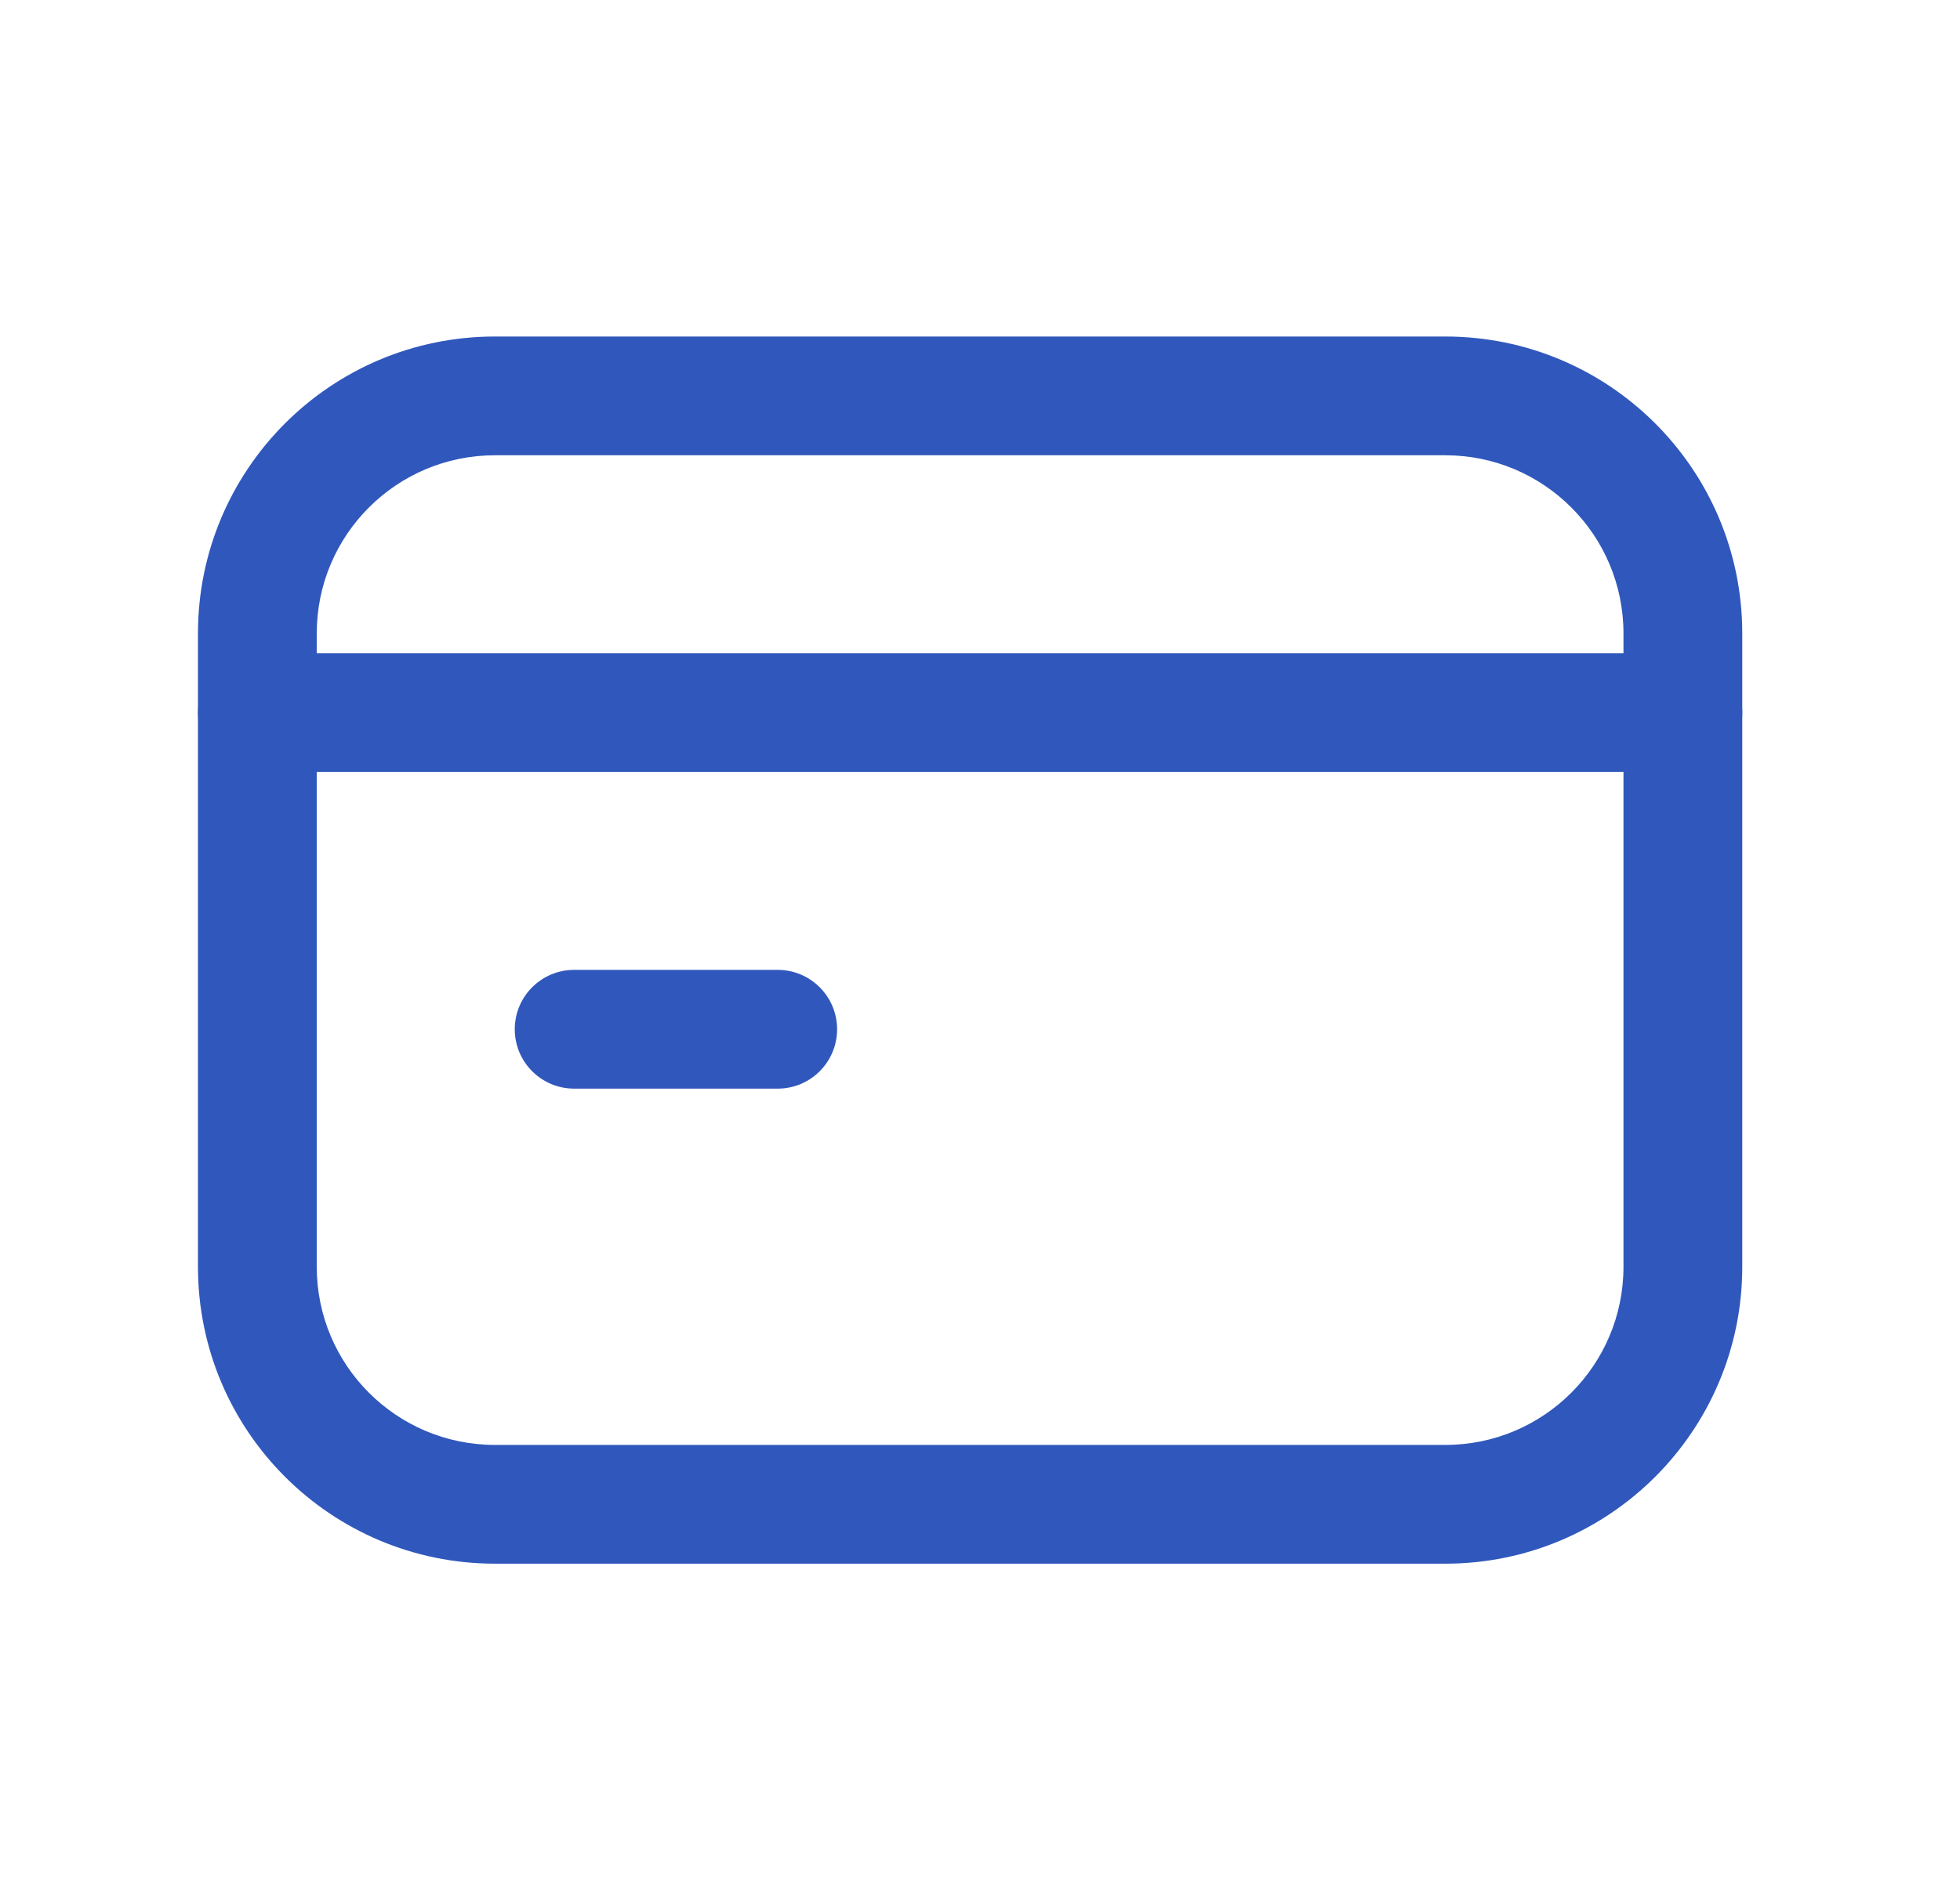 <svg width="33" height="32" viewBox="0 0 33 32" fill="none" xmlns="http://www.w3.org/2000/svg">
<g id="Credit card">
<g id="Vector">
<path fill-rule="evenodd" clip-rule="evenodd" d="M3.333 12C3.333 11.448 3.781 11 4.333 11H28.334C28.886 11 29.334 11.448 29.334 12C29.334 12.552 28.886 13 28.334 13H4.333C3.781 13 3.333 12.552 3.333 12Z" fill="#3058BC"/>
<path fill-rule="evenodd" clip-rule="evenodd" d="M8.667 17.333C8.667 16.781 9.115 16.333 9.667 16.333H13.094C13.646 16.333 14.094 16.781 14.094 17.333C14.094 17.886 13.646 18.333 13.094 18.333H9.667C9.115 18.333 8.667 17.886 8.667 17.333Z" fill="#3058BC"/>
<path fill-rule="evenodd" clip-rule="evenodd" d="M8.334 7.667C6.676 7.667 5.333 9.01 5.333 10.667V21.333C5.333 22.99 6.676 24.333 8.334 24.333H24.334C25.991 24.333 27.334 22.99 27.334 21.333V10.667C27.334 9.01 25.991 7.667 24.334 7.667H8.334ZM3.333 10.667C3.333 7.905 5.572 5.667 8.334 5.667H24.334C27.095 5.667 29.334 7.905 29.334 10.667V21.333C29.334 24.095 27.095 26.333 24.334 26.333H8.334C5.572 26.333 3.333 24.095 3.333 21.333V10.667Z" fill="#3058BC"/>
</g>
</g>
</svg>
